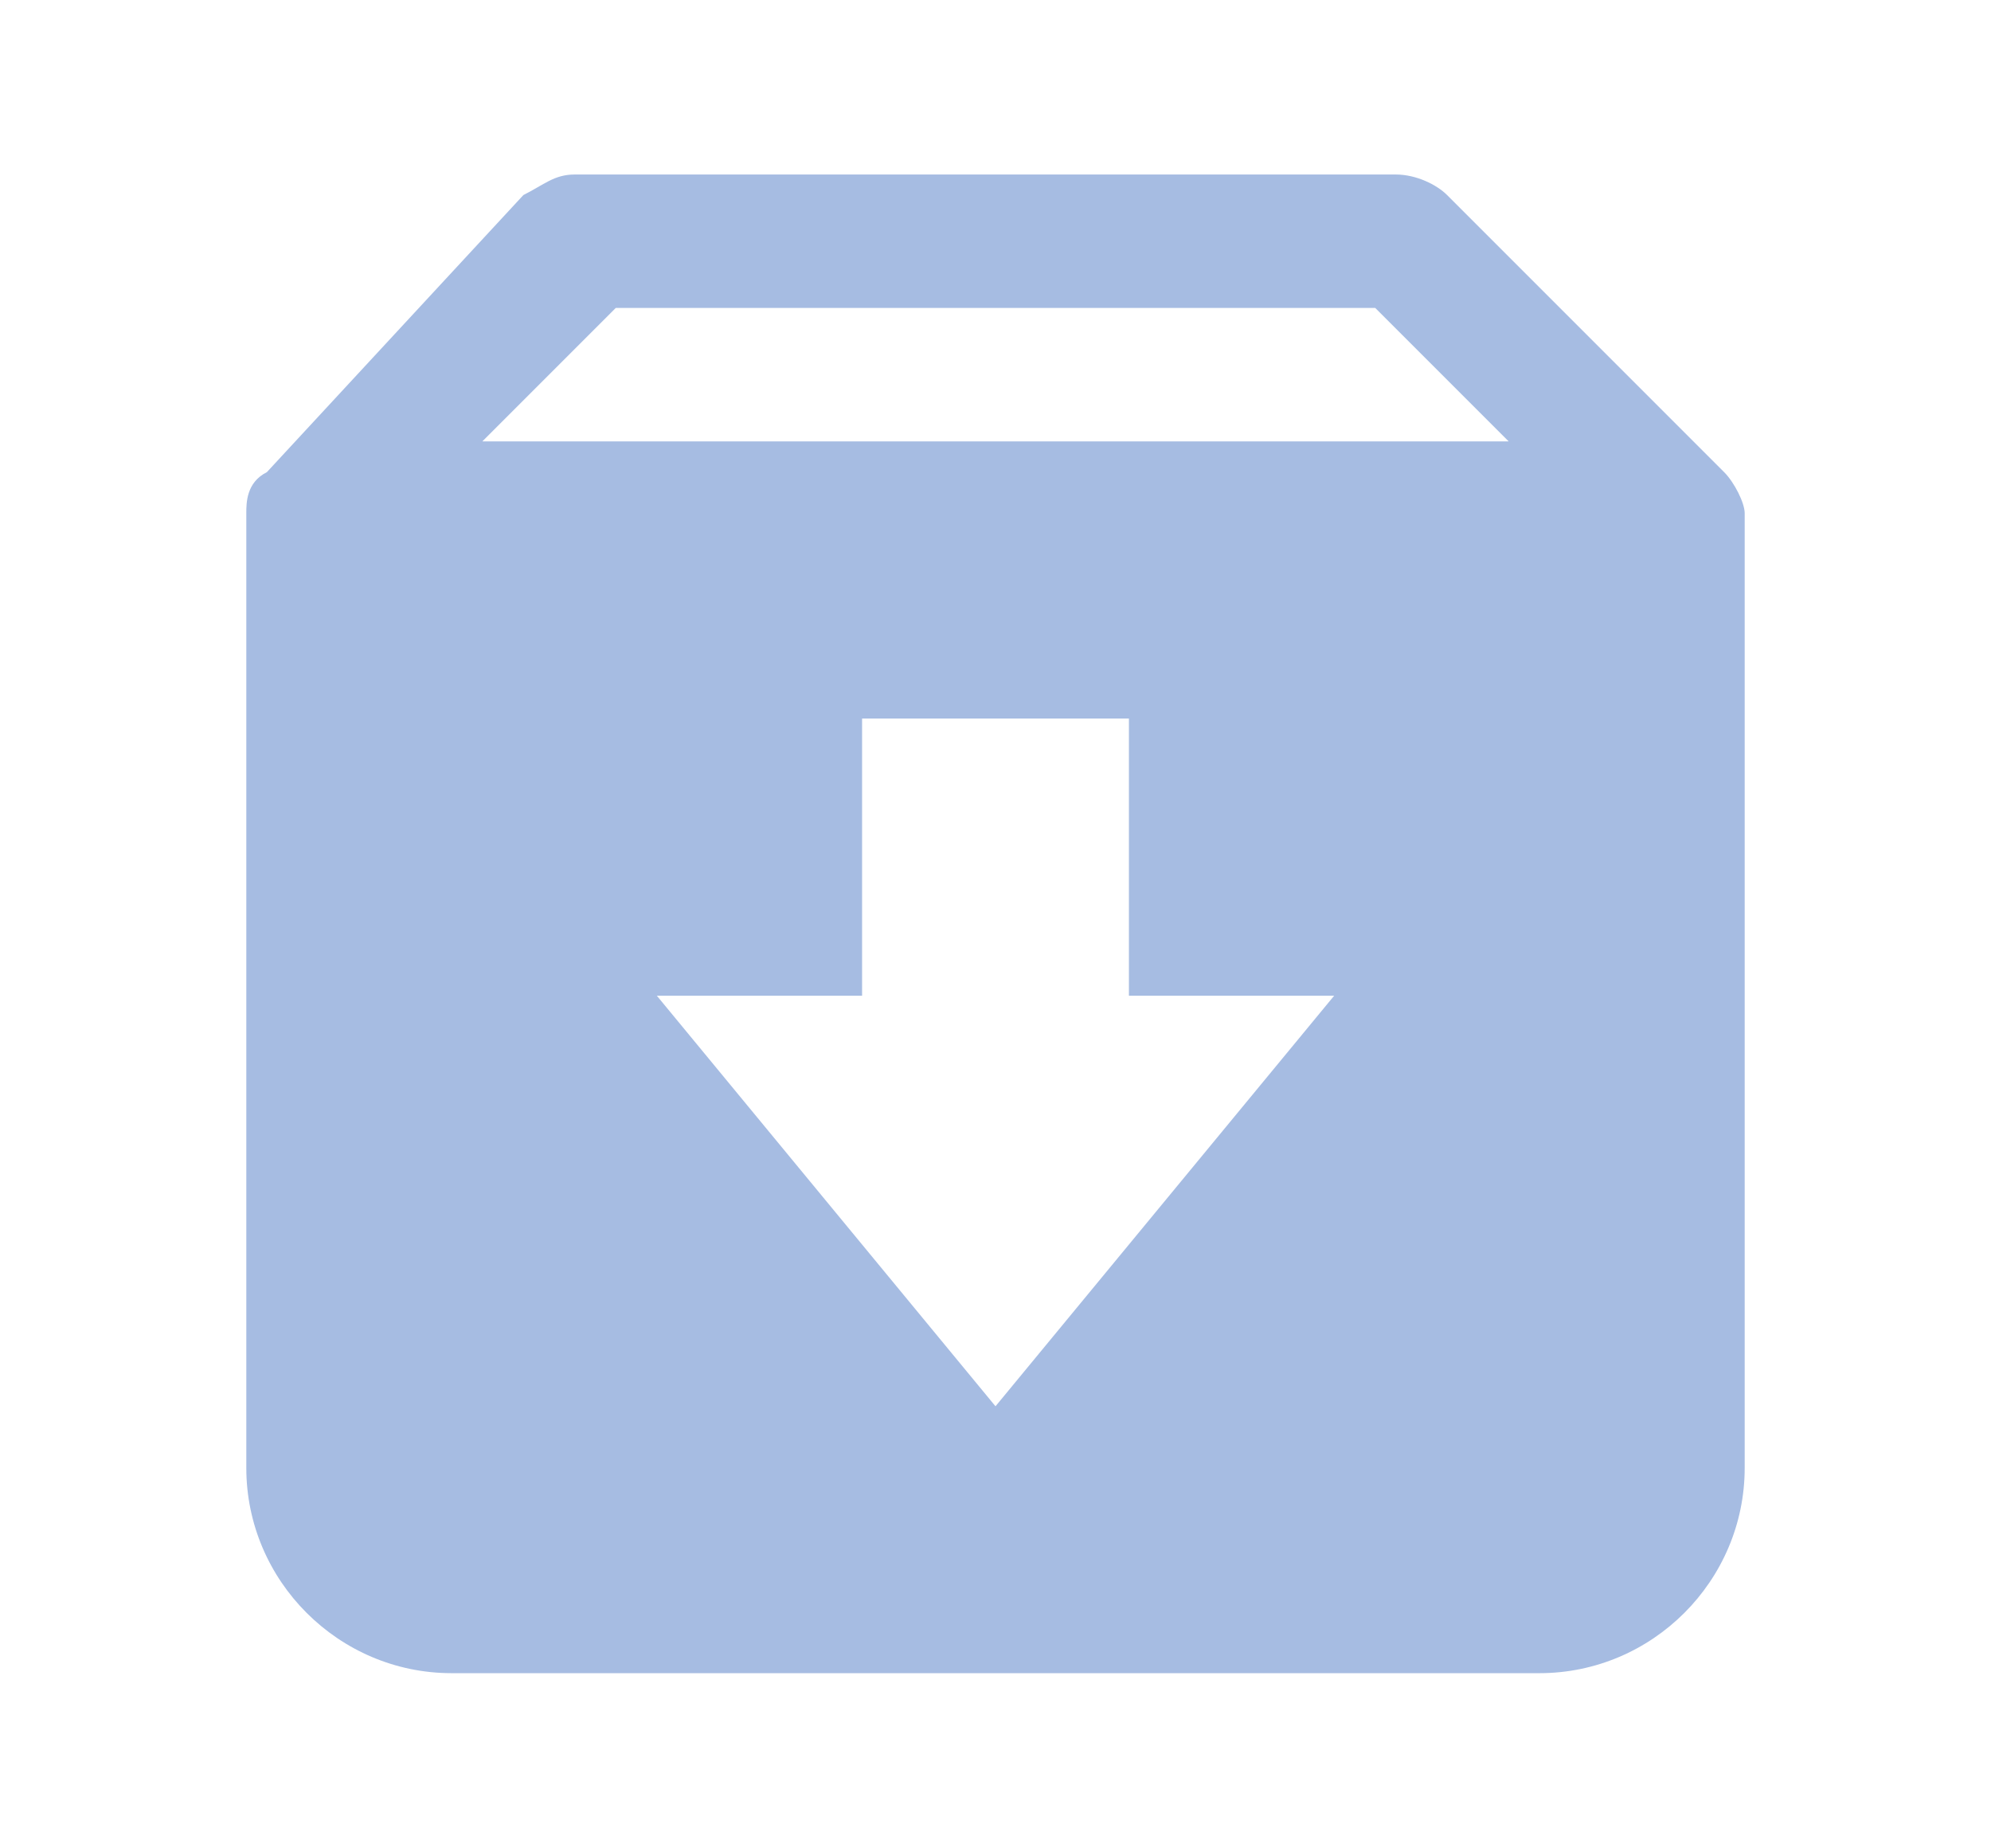 <?xml version="1.0" encoding="utf-8"?>
<!-- Generator: Adobe Illustrator 24.0.1, SVG Export Plug-In . SVG Version: 6.00 Build 0)  -->
<svg version="1.1" id="Layer_1" xmlns="http://www.w3.org/2000/svg" xmlns:xlink="http://www.w3.org/1999/xlink" x="0px" y="0px"
	 viewBox="0 0 19.4 18" style="enable-background:new 0 0 19.4 18;" xml:space="preserve">
<style type="text/css">
	.st0{fill:#A6BCE2;}
</style>
<g>
	<path class="st0" d="M16.8,4.6l-2.7-2.7c-0.1-0.1-0.3-0.2-0.5-0.2h-8c-0.2,0-0.3,0.1-0.5,0.2L2.6,4.6C2.4,4.7,2.4,4.9,2.4,5v9.3
		c0,1.1,0.9,2,2,2H15c1.1,0,2-0.9,2-2V5C17,4.9,16.9,4.7,16.8,4.6z M9.7,13.7l-3.3-4h2V7H11v2.7h2L9.7,13.7z M4.6,4.4L6,3h7.4
		l1.3,1.3H4.6z"/>
</g>
</svg>
